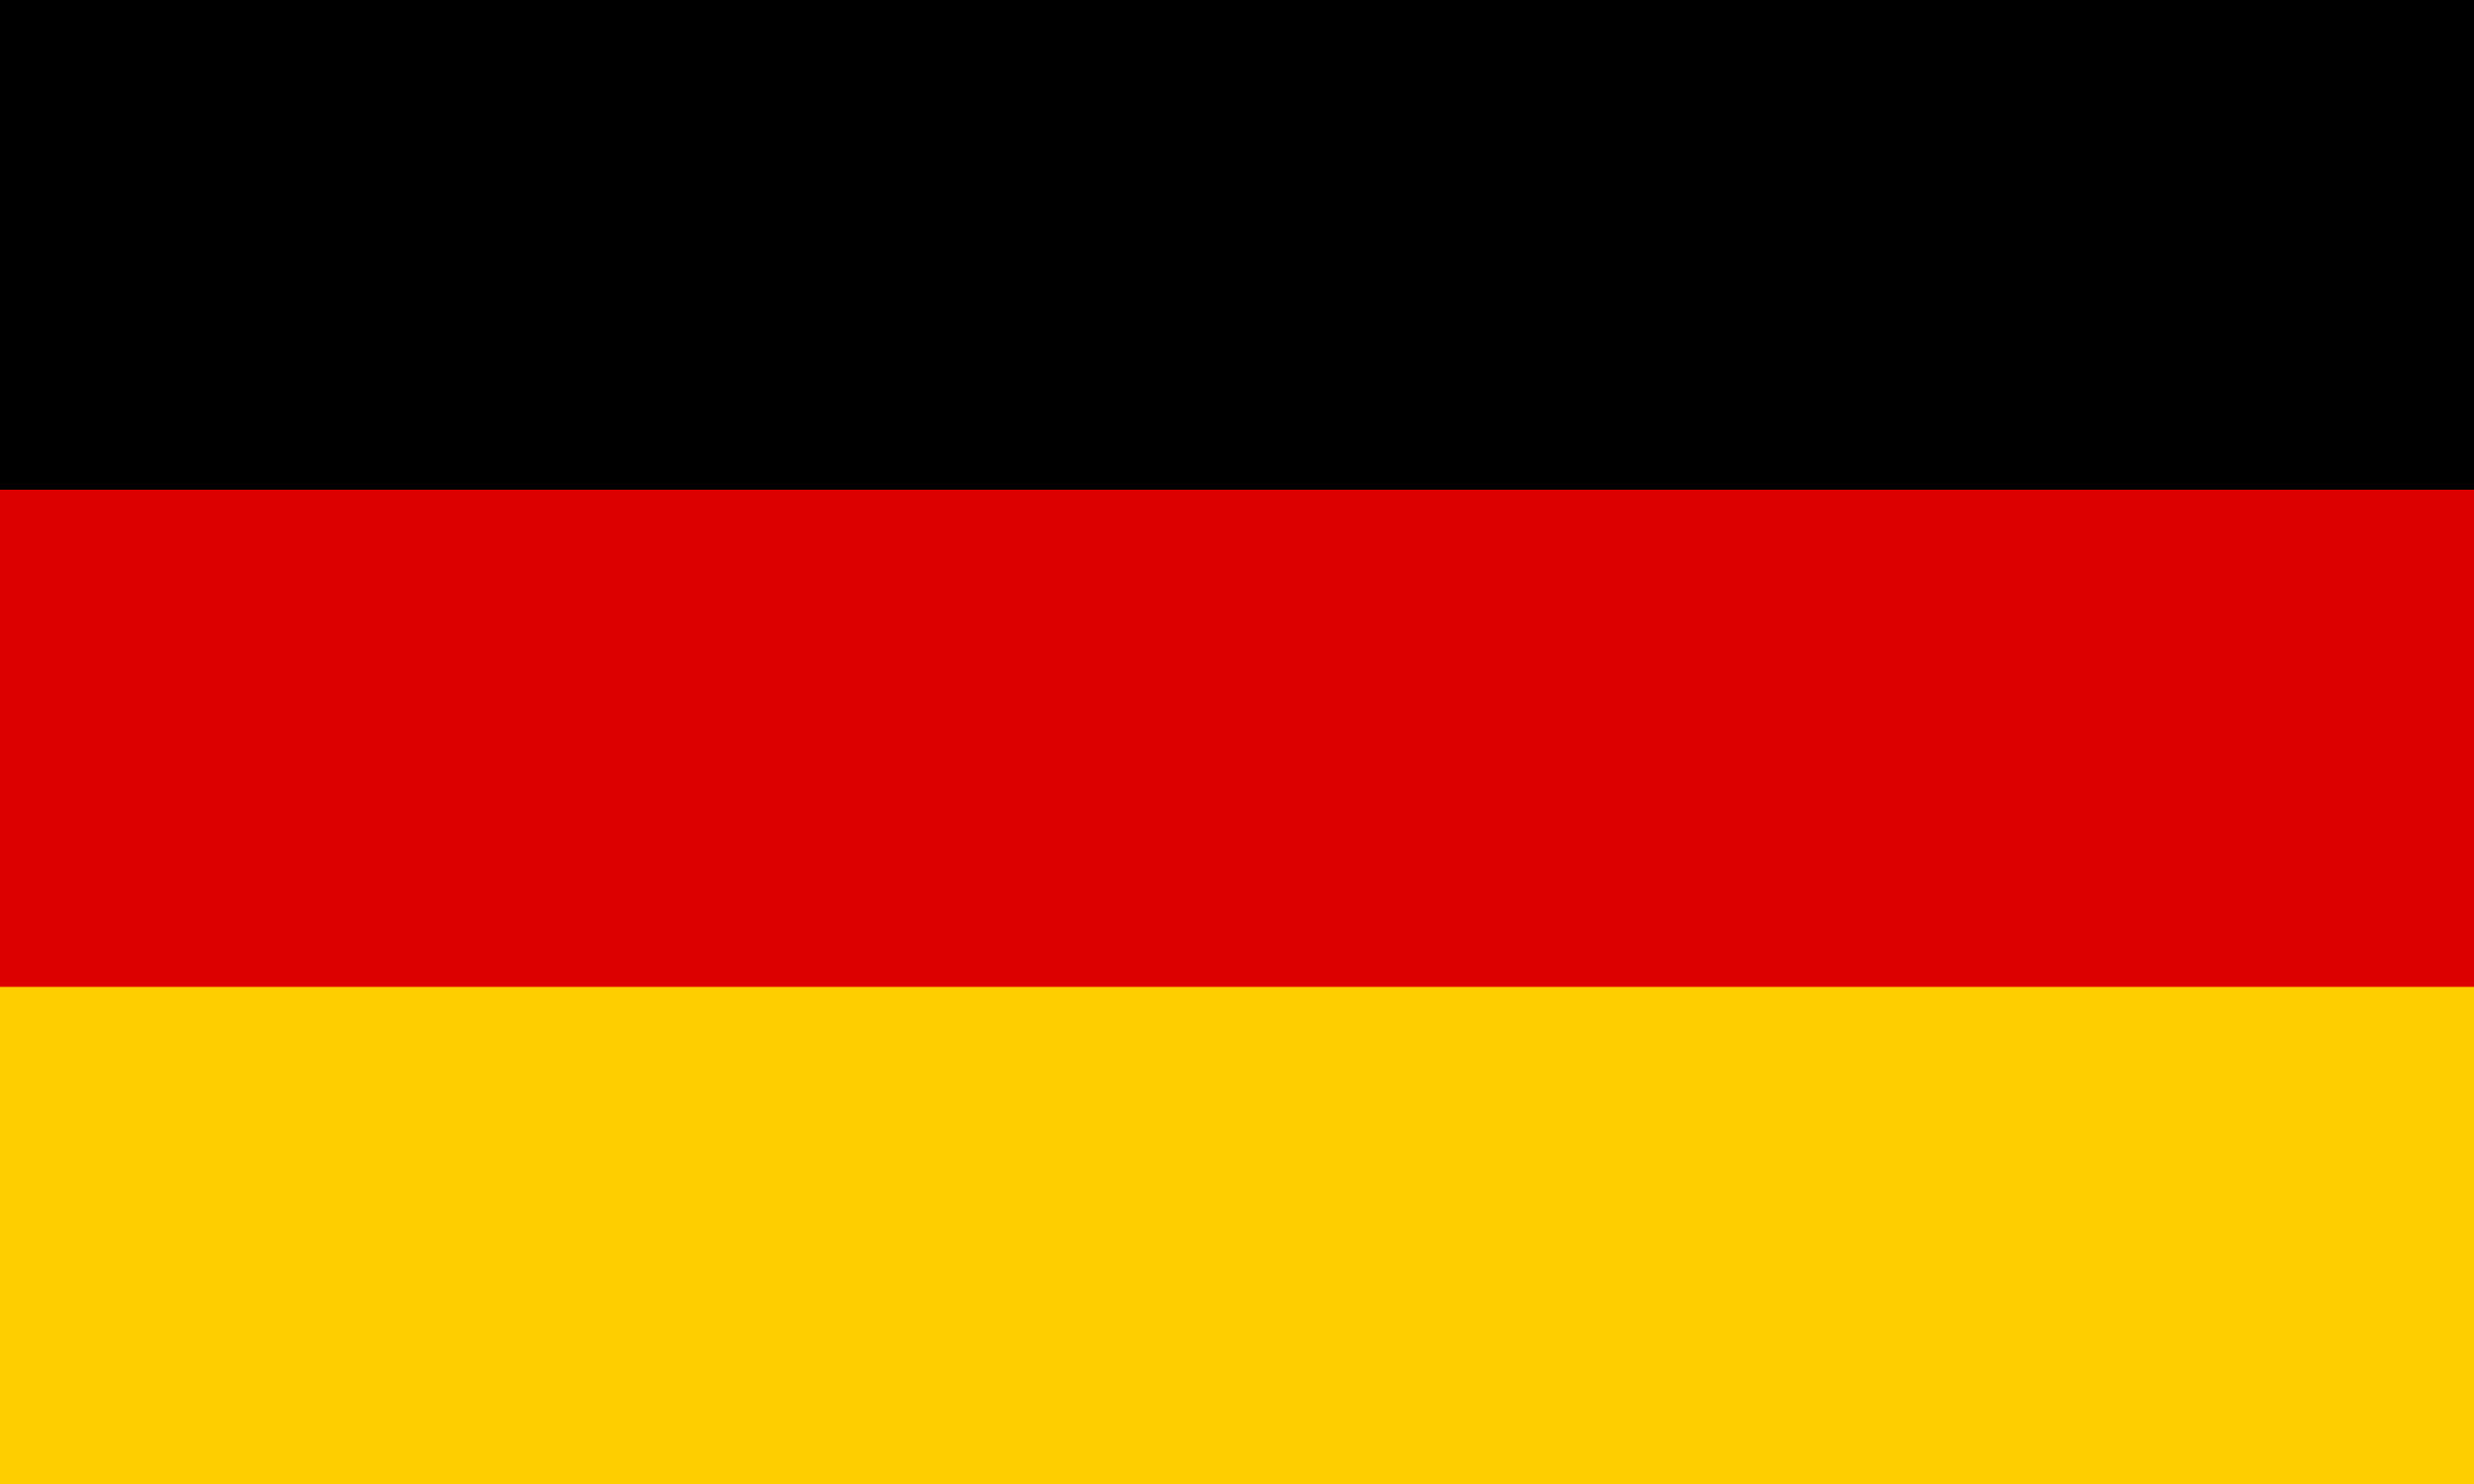 <!-- sehr einfache DE-Flagge (klein) -->
<svg xmlns="http://www.w3.org/2000/svg" width="30" height="18" viewBox="0 0 3 2" preserveAspectRatio="none">
  <rect width="3" height="2" y="0" fill="#000"/>
  <rect width="3" height="2" y="0.66" fill="#D00"/>
  <rect width="3" height="2" y="1.33" fill="#FFCE00"/>
</svg>